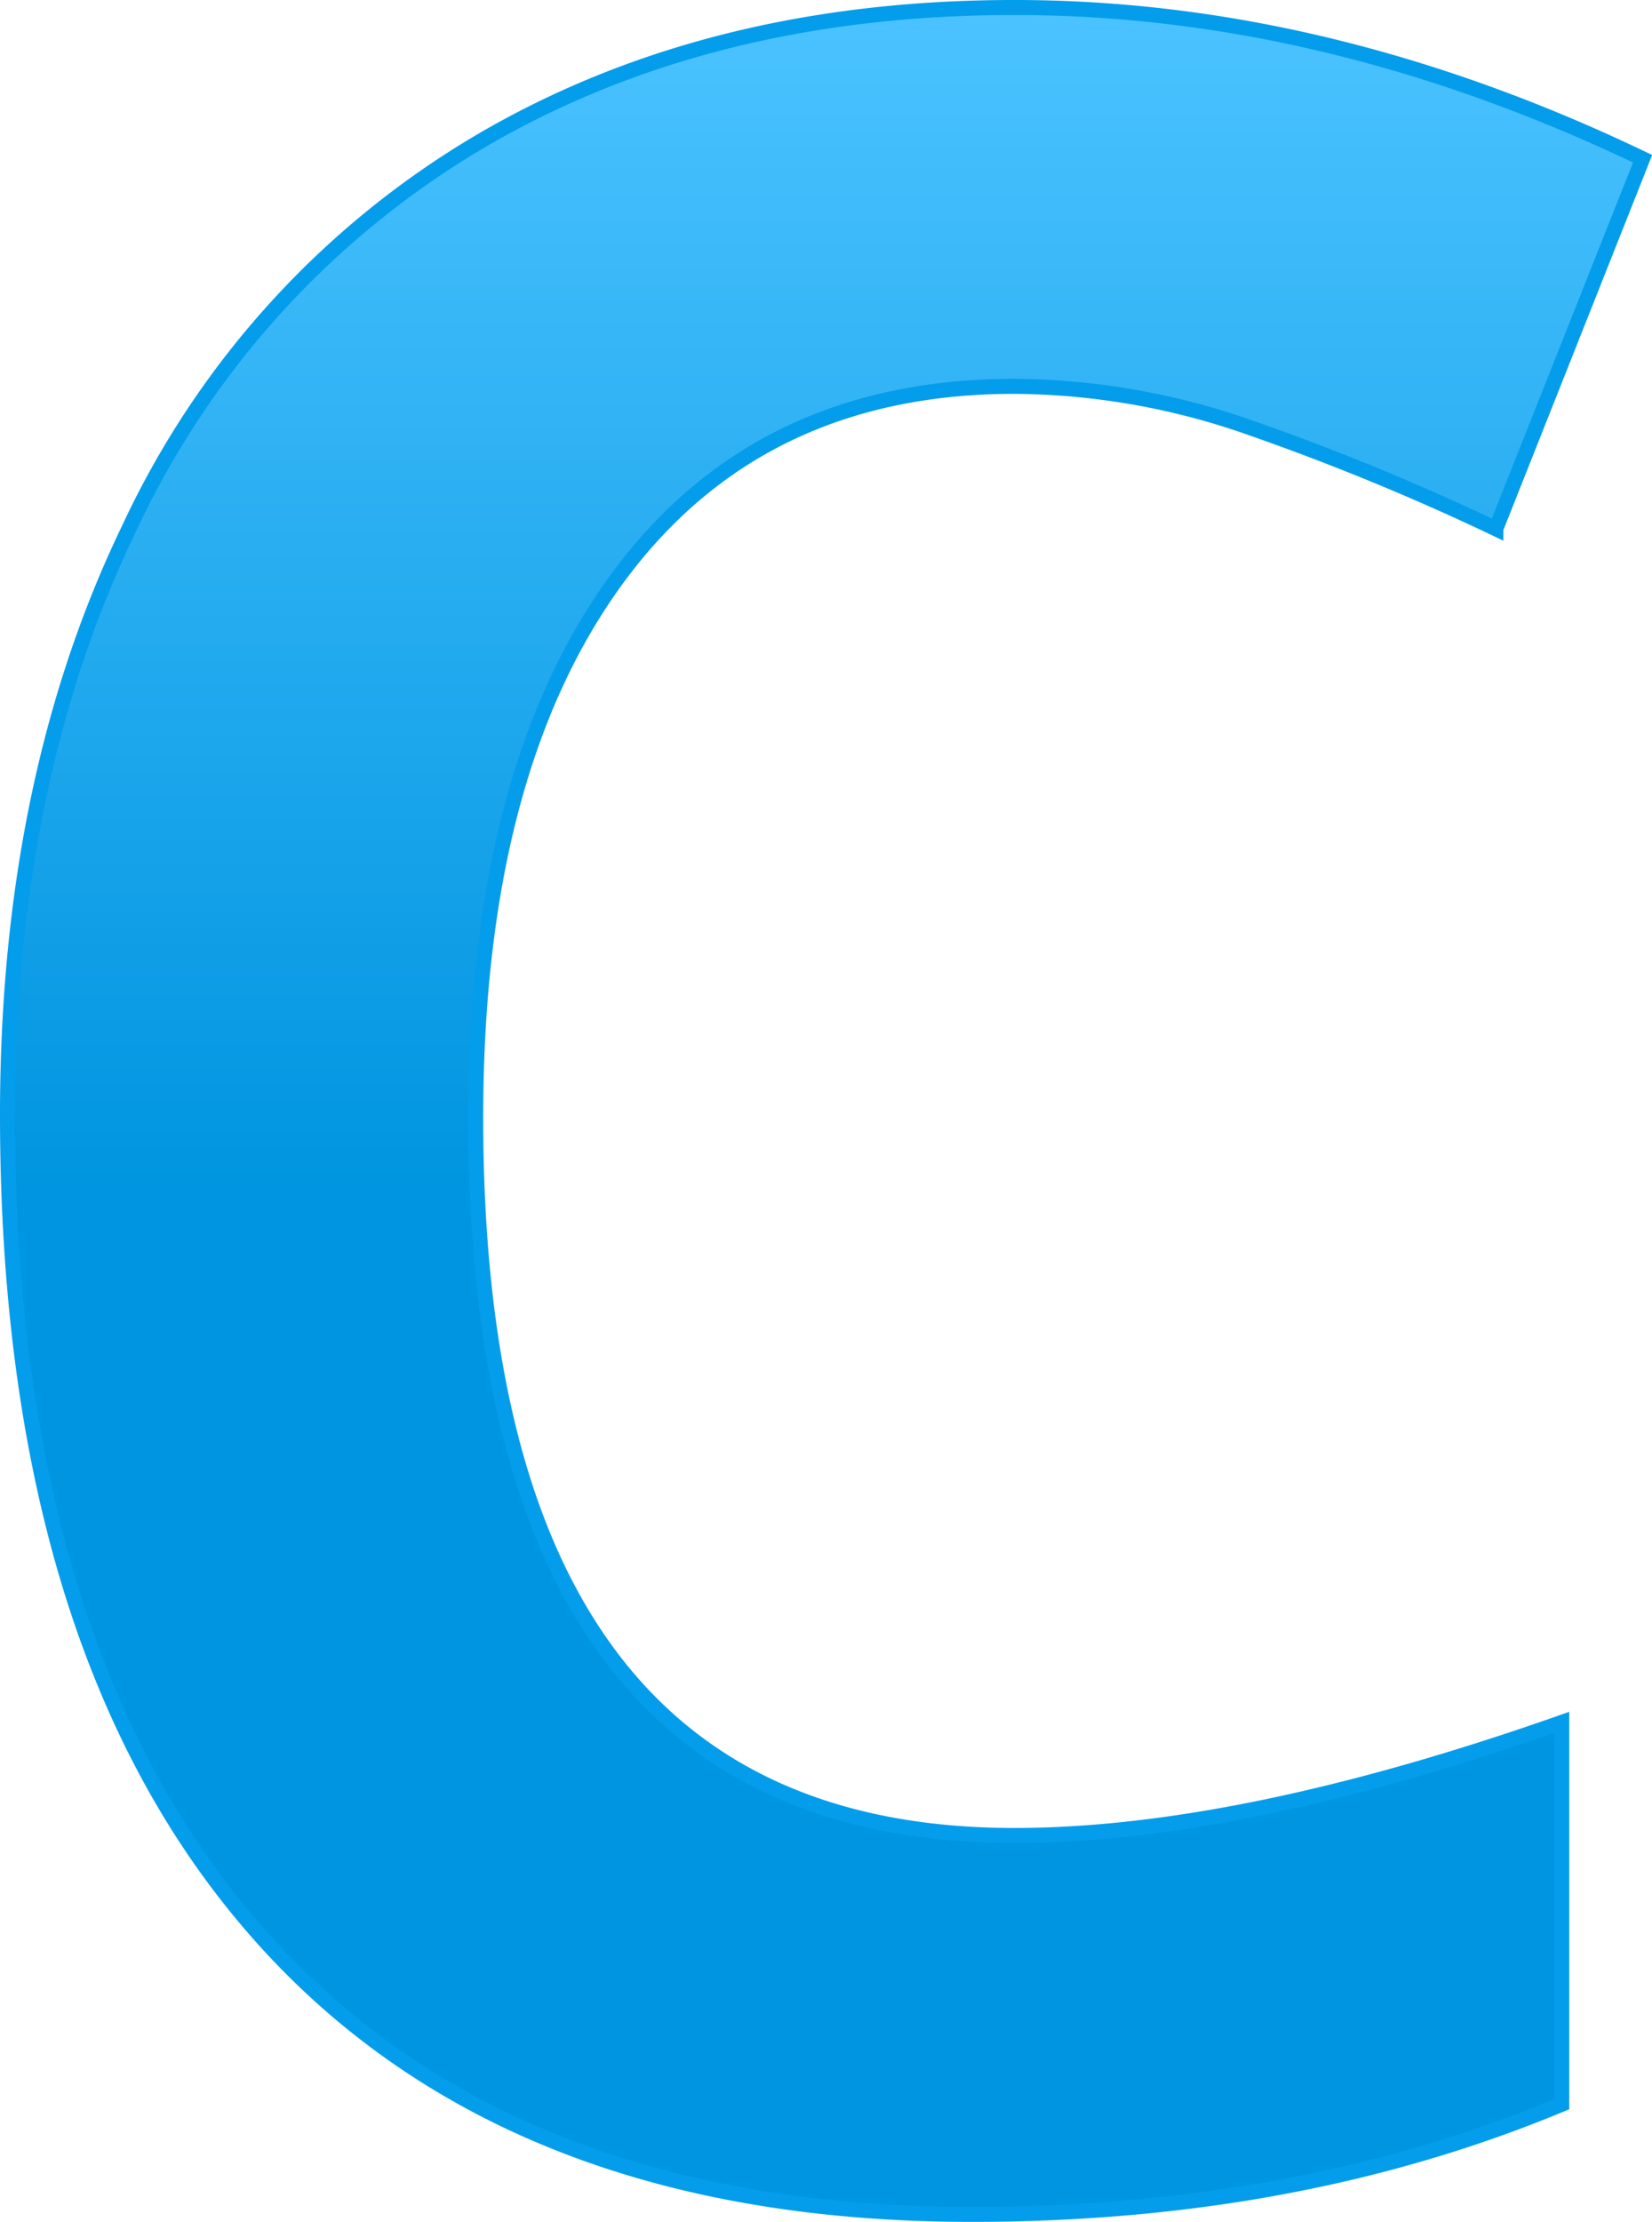 <svg xmlns="http://www.w3.org/2000/svg" xmlns:xlink="http://www.w3.org/1999/xlink" width="109.926" height="147.777" viewBox="0 0 109.926 147.777">
  <defs>
    <style>
      .cls-1 {
        stroke: #049deb;
        fill: url(#linear-gradient);
      }
    </style>
    <linearGradient id="linear-gradient" x1="0.5" x2="0.5" y2="1" gradientUnits="objectBoundingBox">
      <stop offset="0" stop-color="#4ac2ff"/>
      <stop offset="0.535" stop-color="#0095e0"/>
      <stop offset="1" stop-color="#0095e0"/>
    </linearGradient>
  </defs>
  <path id="Path_518" data-name="Path 518" class="cls-1" d="M14.893-119.629q-17.09,0-26.465,12.842T-20.947-71q0,47.754,35.84,47.754,15.039,0,36.426-7.52V-5.371Q33.74,1.953,12.061,1.953q-31.152,0-47.656-18.9T-52.1-71.191q0-22.266,8.105-39.014A58.582,58.582,0,0,1-20.7-135.889q15.186-8.936,35.6-8.936,20.8,0,41.8,10.059l-9.766,24.609A161.653,161.653,0,0,0,30.811-116.8,48.07,48.07,0,0,0,14.893-119.629Z" transform="translate(52.6 145.324)"/>
</svg>
